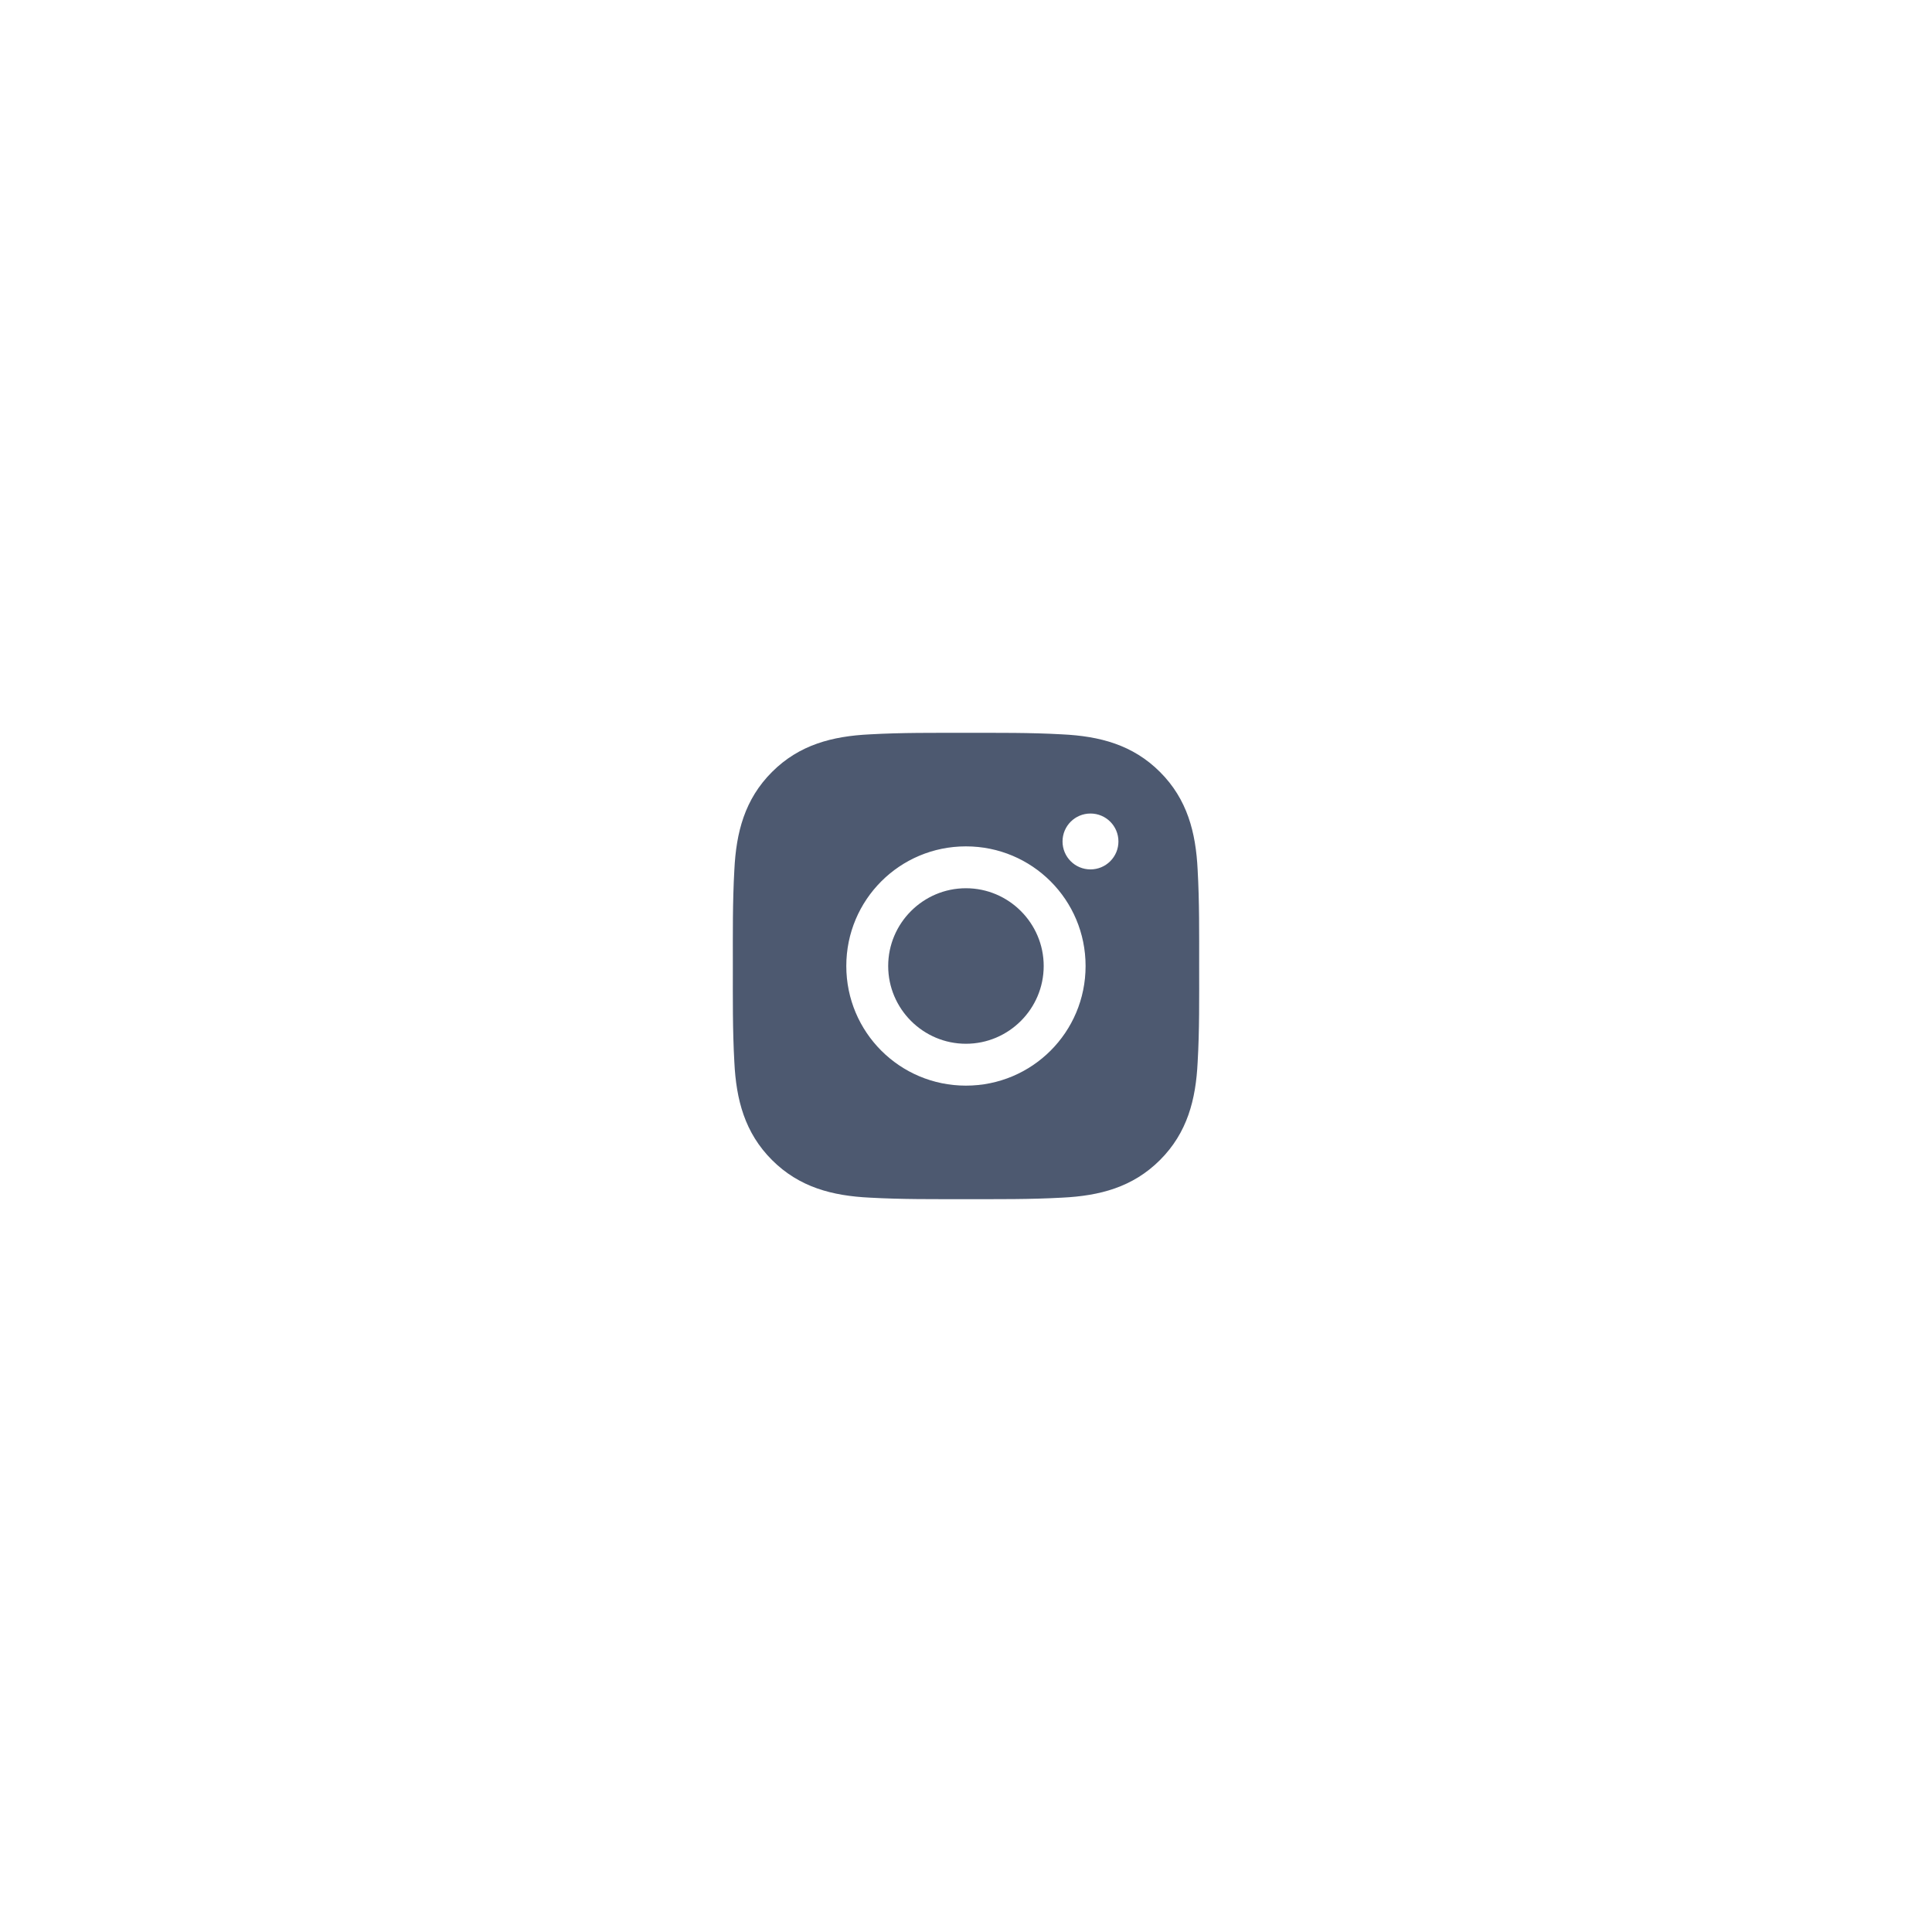 <svg width="116" height="116" viewBox="0 0 116 116" fill="none" xmlns="http://www.w3.org/2000/svg">
<g filter="url(#filter0_d_1628_7792)">
<rect x="30" y="22" width="56" height="56" rx="28" fill="white" fill-opacity="0.8" shape-rendering="crispEdges"/>
<path d="M57.996 45.331C55.426 45.331 53.328 47.429 53.328 50C53.328 52.571 55.426 54.669 57.996 54.669C60.567 54.669 62.665 52.571 62.665 50C62.665 47.429 60.567 45.331 57.996 45.331ZM71.999 50C71.999 48.067 72.016 46.151 71.908 44.221C71.799 41.98 71.288 39.99 69.649 38.351C68.006 36.709 66.02 36.201 63.779 36.092C61.846 35.983 59.93 36.001 58 36.001C56.067 36.001 54.151 35.983 52.221 36.092C49.98 36.201 47.99 36.712 46.351 38.351C44.709 39.994 44.201 41.98 44.092 44.221C43.983 46.154 44.001 48.07 44.001 50C44.001 51.93 43.983 53.849 44.092 55.779C44.201 58.02 44.712 60.01 46.351 61.649C47.994 63.291 49.98 63.799 52.221 63.908C54.154 64.016 56.07 63.999 58 63.999C59.933 63.999 61.849 64.016 63.779 63.908C66.02 63.799 68.01 63.288 69.649 61.649C71.291 60.006 71.799 58.02 71.908 55.779C72.02 53.849 71.999 51.933 71.999 50ZM57.996 57.183C54.021 57.183 50.813 53.975 50.813 50C50.813 46.025 54.021 42.817 57.996 42.817C61.972 42.817 65.18 46.025 65.18 50C65.18 53.975 61.972 57.183 57.996 57.183ZM65.474 44.2C64.546 44.2 63.796 43.451 63.796 42.522C63.796 41.594 64.546 40.845 65.474 40.845C66.402 40.845 67.152 41.594 67.152 42.522C67.152 42.743 67.109 42.961 67.025 43.165C66.94 43.368 66.817 43.553 66.661 43.709C66.505 43.865 66.32 43.989 66.116 44.073C65.913 44.157 65.694 44.2 65.474 44.2Z" fill="#4D5970"/>
</g>
<defs>
<filter id="filter0_d_1628_7792" x="0" y="0" width="116" height="116" filterUnits="userSpaceOnUse" color-interpolation-filters="sRGB">
<feFlood flood-opacity="0" result="BackgroundImageFix"/>
<feColorMatrix in="SourceAlpha" type="matrix" values="0 0 0 0 0 0 0 0 0 0 0 0 0 0 0 0 0 0 127 0" result="hardAlpha"/>
<feOffset dy="8"/>
<feGaussianBlur stdDeviation="15"/>
<feComposite in2="hardAlpha" operator="out"/>
<feColorMatrix type="matrix" values="0 0 0 0 0 0 0 0 0 0 0 0 0 0 0 0 0 0 0.05 0"/>
<feBlend mode="normal" in2="BackgroundImageFix" result="effect1_dropShadow_1628_7792"/>
<feBlend mode="normal" in="SourceGraphic" in2="effect1_dropShadow_1628_7792" result="shape"/>
</filter>
</defs>
</svg>

